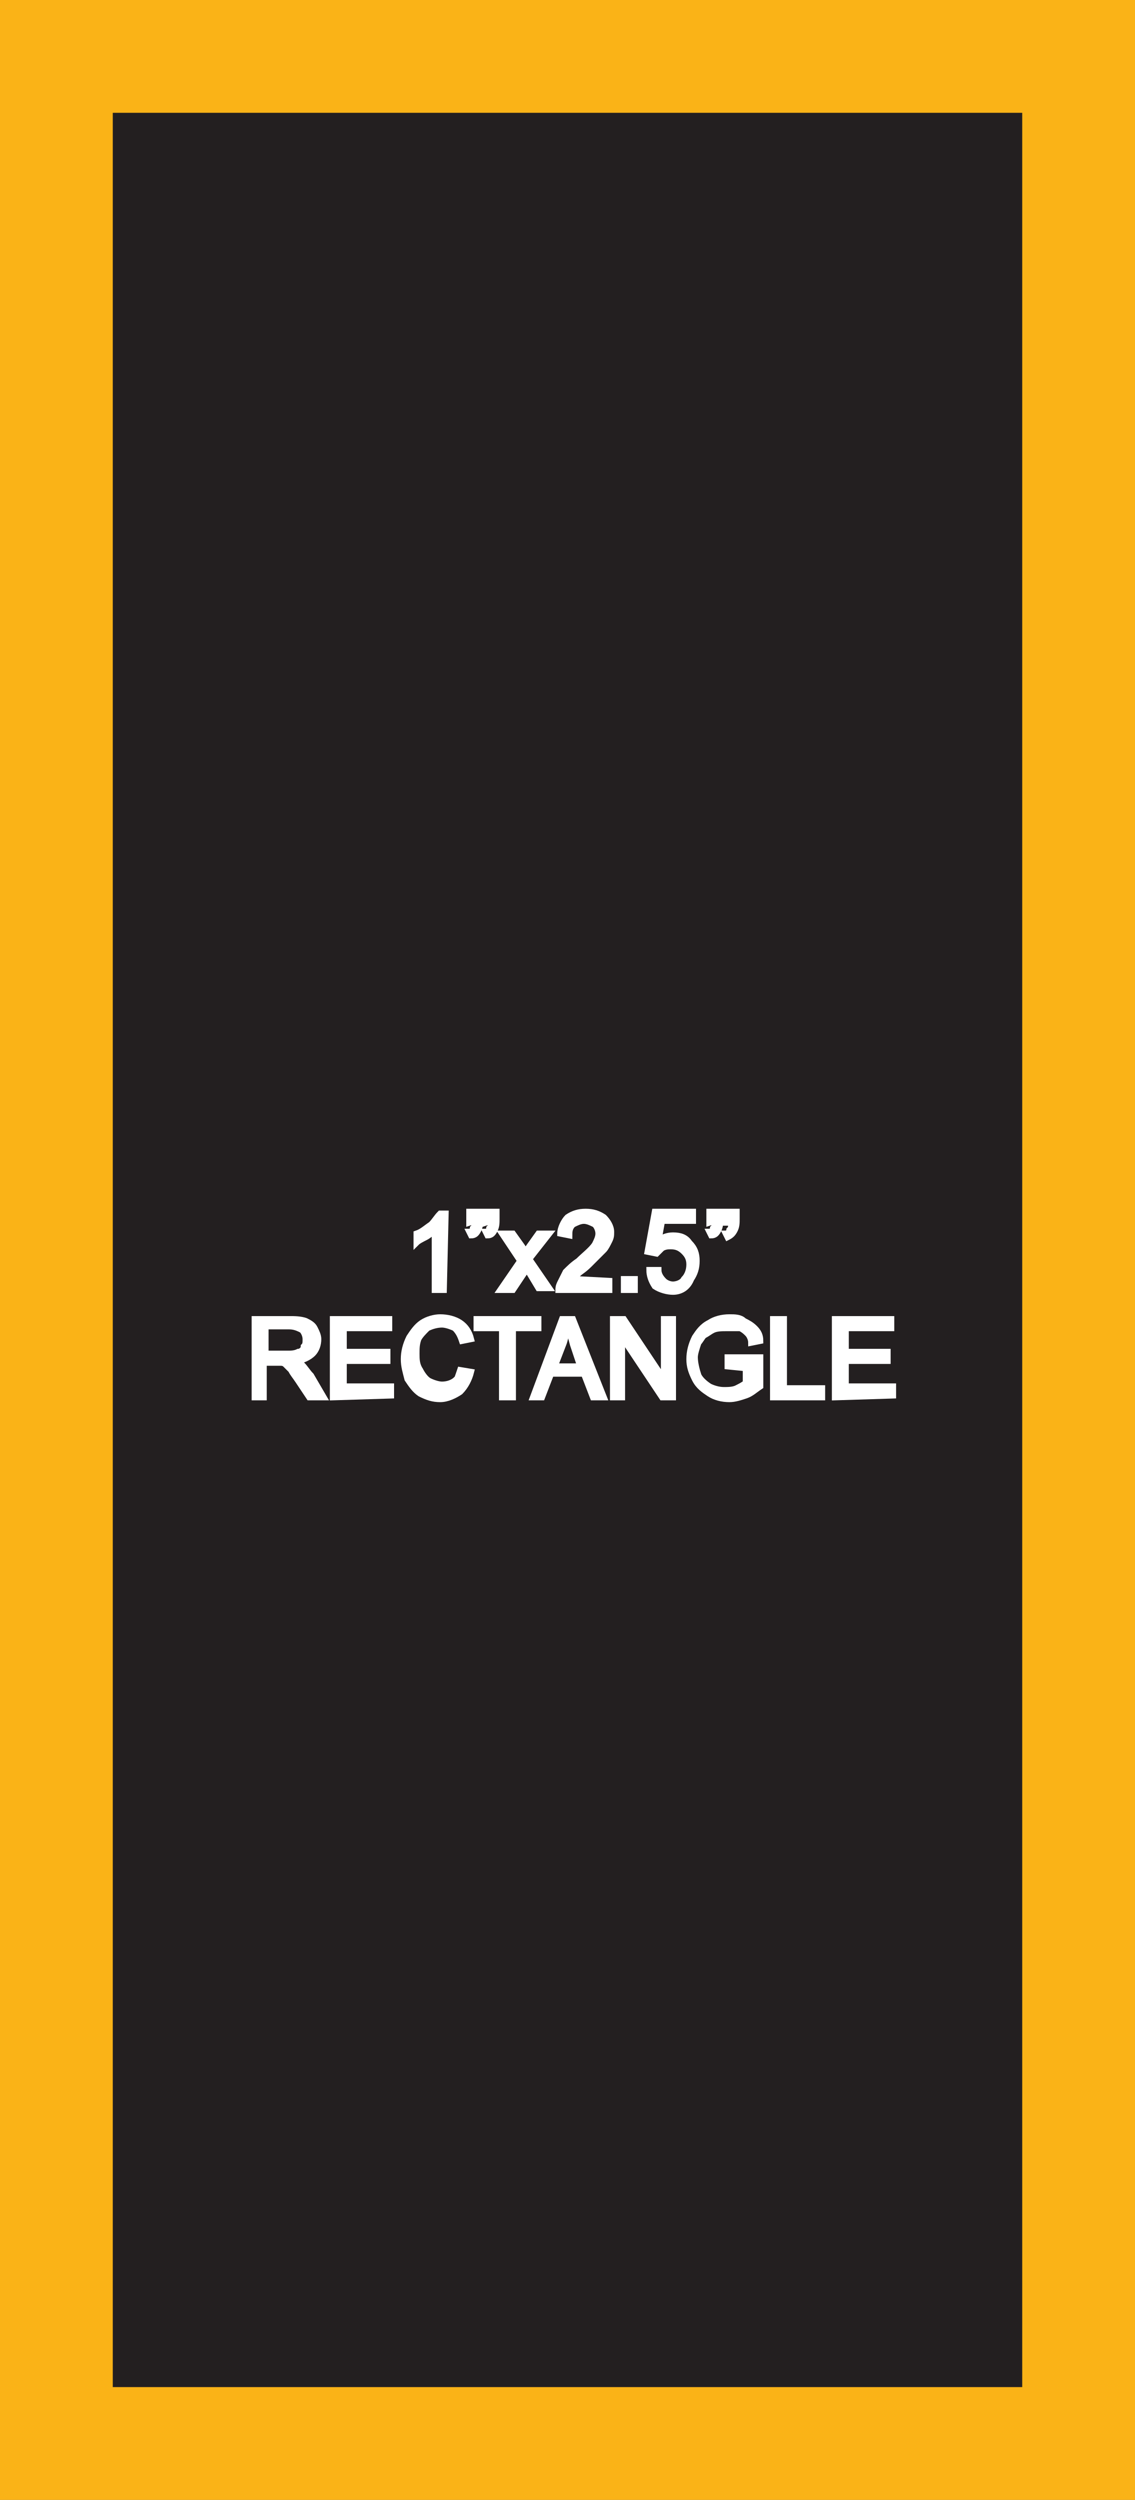 <?xml version="1.0" encoding="utf-8"?>
<!-- Generator: Adobe Illustrator 21.1.0, SVG Export Plug-In . SVG Version: 6.00 Build 0)  -->
<svg version="1.1" id="Layer_1" xmlns="http://www.w3.org/2000/svg" xmlns:xlink="http://www.w3.org/1999/xlink" x="0px" y="0px"
	 viewBox="0 0 62.4 137.4" style="enable-background:new 0 0 62.4 137.4;" xml:space="preserve">
<rect x="0" y="0" width="62.4" height="137.4" fill="#808080" stroke="none"/>
<style type="text/css">
	.st0{fill:#231F20;}
	.st1{fill:#FAB317;}
	.st2{fill:#FFFFFF;stroke:#FFFFFF;stroke-width:0.33;stroke-miterlimit:45;}
</style>
<title>Asset 79</title>
<g id="Layer_2">
	<g id="Layer_1-2">
		<rect x="3.1" y="3.1" class="st0" width="56.2" height="131.2"/>
		<path class="st1" d="M56.2,6.2v125h-50V6.2H56.2 M62.4,0H0v137.4h62.4V0z"/>
		<path class="st2" d="M24.4,70.9h-0.5v-3.3c-0.1,0.1-0.3,0.3-0.5,0.4c-0.2,0.1-0.4,0.2-0.5,0.3v-0.5c0.3-0.1,0.5-0.3,0.8-0.5
			c0.2-0.2,0.3-0.4,0.5-0.6h0.3L24.4,70.9z"/>
		<path class="st2" d="M25.8,67.2v-0.6h0.6V67c0,0.2,0,0.4-0.1,0.6c-0.1,0.2-0.2,0.3-0.4,0.3l-0.1-0.2c0.1,0,0.2-0.1,0.2-0.2
			c0.1-0.1,0.1-0.2,0.1-0.4L25.8,67.2z M26.7,67.2v-0.6h0.6V67c0,0.2,0,0.4-0.1,0.6c-0.1,0.2-0.2,0.3-0.4,0.3l-0.1-0.2
			c0.1,0,0.2-0.1,0.2-0.2c0.1-0.1,0.1-0.2,0.1-0.4L26.7,67.2z"/>
		<path class="st2" d="M27.5,70.9l1.1-1.6l-1-1.5h0.6l0.5,0.7l0.2,0.3l0.2-0.3l0.5-0.7h0.6l-1.1,1.4l1.1,1.6h-0.6l-0.6-1L29,69.7
			l-0.8,1.2H27.5z"/>
		<path class="st2" d="M33.5,70.4v0.5h-2.8c0-0.1,0-0.2,0.1-0.4c0.1-0.2,0.2-0.4,0.3-0.6c0.2-0.2,0.4-0.4,0.7-0.6
			c0.3-0.3,0.7-0.6,0.9-0.9c0.1-0.2,0.2-0.4,0.2-0.6c0-0.2-0.1-0.4-0.2-0.5c-0.2-0.1-0.4-0.2-0.6-0.2c-0.2,0-0.4,0.1-0.6,0.2
			c-0.2,0.2-0.2,0.4-0.2,0.6l-0.5-0.1c0-0.3,0.2-0.7,0.4-0.9c0.3-0.2,0.6-0.3,1-0.3c0.4,0,0.7,0.1,1,0.3c0.2,0.2,0.4,0.5,0.4,0.8
			c0,0.2,0,0.3-0.1,0.5c-0.1,0.2-0.2,0.4-0.3,0.5c-0.3,0.3-0.5,0.5-0.8,0.8c-0.3,0.3-0.5,0.4-0.6,0.5c-0.1,0.1-0.2,0.2-0.2,0.3
			L33.5,70.4z"/>
		<path class="st2" d="M34.3,70.9v-0.6h0.6v0.6H34.3z"/>
		<path class="st2" d="M35.7,69.8h0.5c0,0.2,0.1,0.4,0.3,0.6c0.1,0.1,0.3,0.2,0.5,0.2c0.2,0,0.5-0.1,0.6-0.3
			c0.2-0.2,0.3-0.5,0.3-0.8c0-0.3-0.1-0.5-0.3-0.7c-0.2-0.2-0.4-0.3-0.7-0.3c-0.2,0-0.3,0-0.5,0.1c-0.1,0.1-0.2,0.2-0.3,0.3
			l-0.5-0.1l0.4-2.2h2.1v0.5h-1.7l-0.2,1.1c0.2-0.2,0.5-0.3,0.8-0.3c0.4,0,0.7,0.1,0.9,0.4c0.3,0.3,0.4,0.6,0.4,1
			c0,0.4-0.1,0.7-0.3,1C37.8,70.8,37.4,71,37,71c-0.3,0-0.7-0.1-1-0.3C35.8,70.4,35.7,70.1,35.7,69.8z"/>
		<path class="st2" d="M39,67.2v-0.6h0.6V67c0,0.2,0,0.4-0.1,0.6c-0.1,0.2-0.2,0.3-0.4,0.3L39,67.7c0.1,0,0.2-0.1,0.2-0.2
			c0.1-0.1,0.1-0.2,0.1-0.4L39,67.2z M39.9,67.2v-0.6h0.6V67c0,0.2,0,0.4-0.1,0.6c-0.1,0.2-0.2,0.3-0.4,0.4l-0.1-0.2
			c0.1,0,0.2-0.1,0.2-0.2c0.1-0.1,0.1-0.2,0.1-0.4L39.9,67.2z"/>
		<path class="st2" d="M14,76.8v-4.3h1.9c0.3,0,0.6,0,0.9,0.1c0.2,0.1,0.4,0.2,0.5,0.4c0.1,0.2,0.2,0.4,0.2,0.6
			c0,0.3-0.1,0.6-0.3,0.8c-0.2,0.2-0.6,0.4-0.9,0.4c0.1,0.1,0.2,0.1,0.3,0.2c0.2,0.2,0.3,0.4,0.5,0.6l0.7,1.2H17l-0.6-0.9
			c-0.2-0.3-0.3-0.4-0.4-0.6c-0.1-0.1-0.2-0.2-0.3-0.3c-0.1-0.1-0.2-0.1-0.3-0.1h-0.3h-0.6v1.9H14z M14.6,74.4h1.2
			c0.2,0,0.4,0,0.6-0.1c0.1,0,0.3-0.1,0.3-0.3c0.1-0.1,0.1-0.2,0.1-0.4c0-0.2-0.1-0.4-0.2-0.5c-0.2-0.1-0.4-0.2-0.7-0.2h-1.3
			L14.6,74.4z"/>
		<path class="st2" d="M18.3,76.8v-4.3h3.1V73h-2.5v1.3h2.4v0.5h-2.4v1.4h2.6v0.5L18.3,76.8z"/>
		<path class="st2" d="M25.3,75.3l0.6,0.1c-0.1,0.4-0.3,0.8-0.6,1.1c-0.3,0.2-0.7,0.4-1.1,0.4c-0.4,0-0.7-0.1-1.1-0.3
			c-0.3-0.2-0.5-0.5-0.7-0.8c-0.1-0.4-0.2-0.7-0.2-1.1c0-0.4,0.1-0.8,0.3-1.2c0.2-0.3,0.4-0.6,0.7-0.8c0.3-0.2,0.7-0.3,1-0.3
			c0.4,0,0.8,0.1,1.1,0.3c0.3,0.2,0.5,0.5,0.6,0.9l-0.5,0.1c-0.1-0.3-0.2-0.5-0.4-0.7c-0.2-0.1-0.5-0.2-0.7-0.2
			c-0.3,0-0.6,0.1-0.8,0.2c-0.2,0.2-0.4,0.4-0.5,0.6c-0.1,0.3-0.1,0.5-0.1,0.8c0,0.3,0,0.6,0.2,0.9c0.1,0.2,0.3,0.5,0.5,0.6
			c0.2,0.1,0.5,0.2,0.7,0.2c0.3,0,0.6-0.1,0.8-0.3C25.1,75.9,25.2,75.6,25.3,75.3z"/>
		<path class="st2" d="M27.6,76.8V73h-1.4v-0.5h3.4V73h-1.4v3.8H27.6z"/>
		<path class="st2" d="M29.3,76.8l1.6-4.3h0.6l1.7,4.3h-0.6l-0.5-1.3h-1.8l-0.5,1.3H29.3z M30.5,75.1h1.4l-0.4-1.2
			c-0.1-0.4-0.2-0.7-0.3-0.9c-0.1,0.3-0.1,0.5-0.2,0.8L30.5,75.1z"/>
		<path class="st2" d="M33.7,76.8v-4.3h0.6l2.2,3.3v-3.3H37v4.3h-0.6l-2.2-3.3v3.3H33.7z"/>
		<path class="st2" d="M40,75.1v-0.5h1.8v1.6c-0.3,0.2-0.5,0.4-0.8,0.5c-0.3,0.1-0.6,0.2-0.9,0.2c-0.4,0-0.8-0.1-1.1-0.3
			c-0.3-0.2-0.6-0.4-0.8-0.8c-0.2-0.4-0.3-0.7-0.3-1.1c0-0.4,0.1-0.8,0.3-1.2c0.2-0.3,0.4-0.6,0.8-0.8c0.3-0.2,0.7-0.3,1.1-0.3
			c0.3,0,0.6,0,0.8,0.2c0.2,0.1,0.4,0.2,0.6,0.4c0.2,0.2,0.3,0.4,0.3,0.7l-0.5,0.1c0-0.2-0.1-0.4-0.2-0.5c-0.1-0.1-0.2-0.2-0.4-0.3
			C40.3,73,40.1,73,39.9,73c-0.2,0-0.5,0-0.7,0.1c-0.2,0.1-0.3,0.2-0.5,0.3c-0.1,0.1-0.2,0.3-0.3,0.4c-0.1,0.3-0.2,0.6-0.2,0.8
			c0,0.3,0.1,0.7,0.2,1c0.1,0.2,0.3,0.4,0.6,0.6c0.2,0.1,0.5,0.2,0.8,0.2c0.2,0,0.5,0,0.7-0.1c0.2-0.1,0.4-0.2,0.5-0.3v-0.8L40,75.1
			z"/>
		<path class="st2" d="M42.5,76.8v-4.3h0.6v3.8h2.1v0.5H42.5z"/>
		<path class="st2" d="M45.9,76.8v-4.3H49V73h-2.5v1.3h2.3v0.5h-2.3v1.4h2.6v0.5L45.9,76.8z"/>
	</g>
</g>
</svg>
